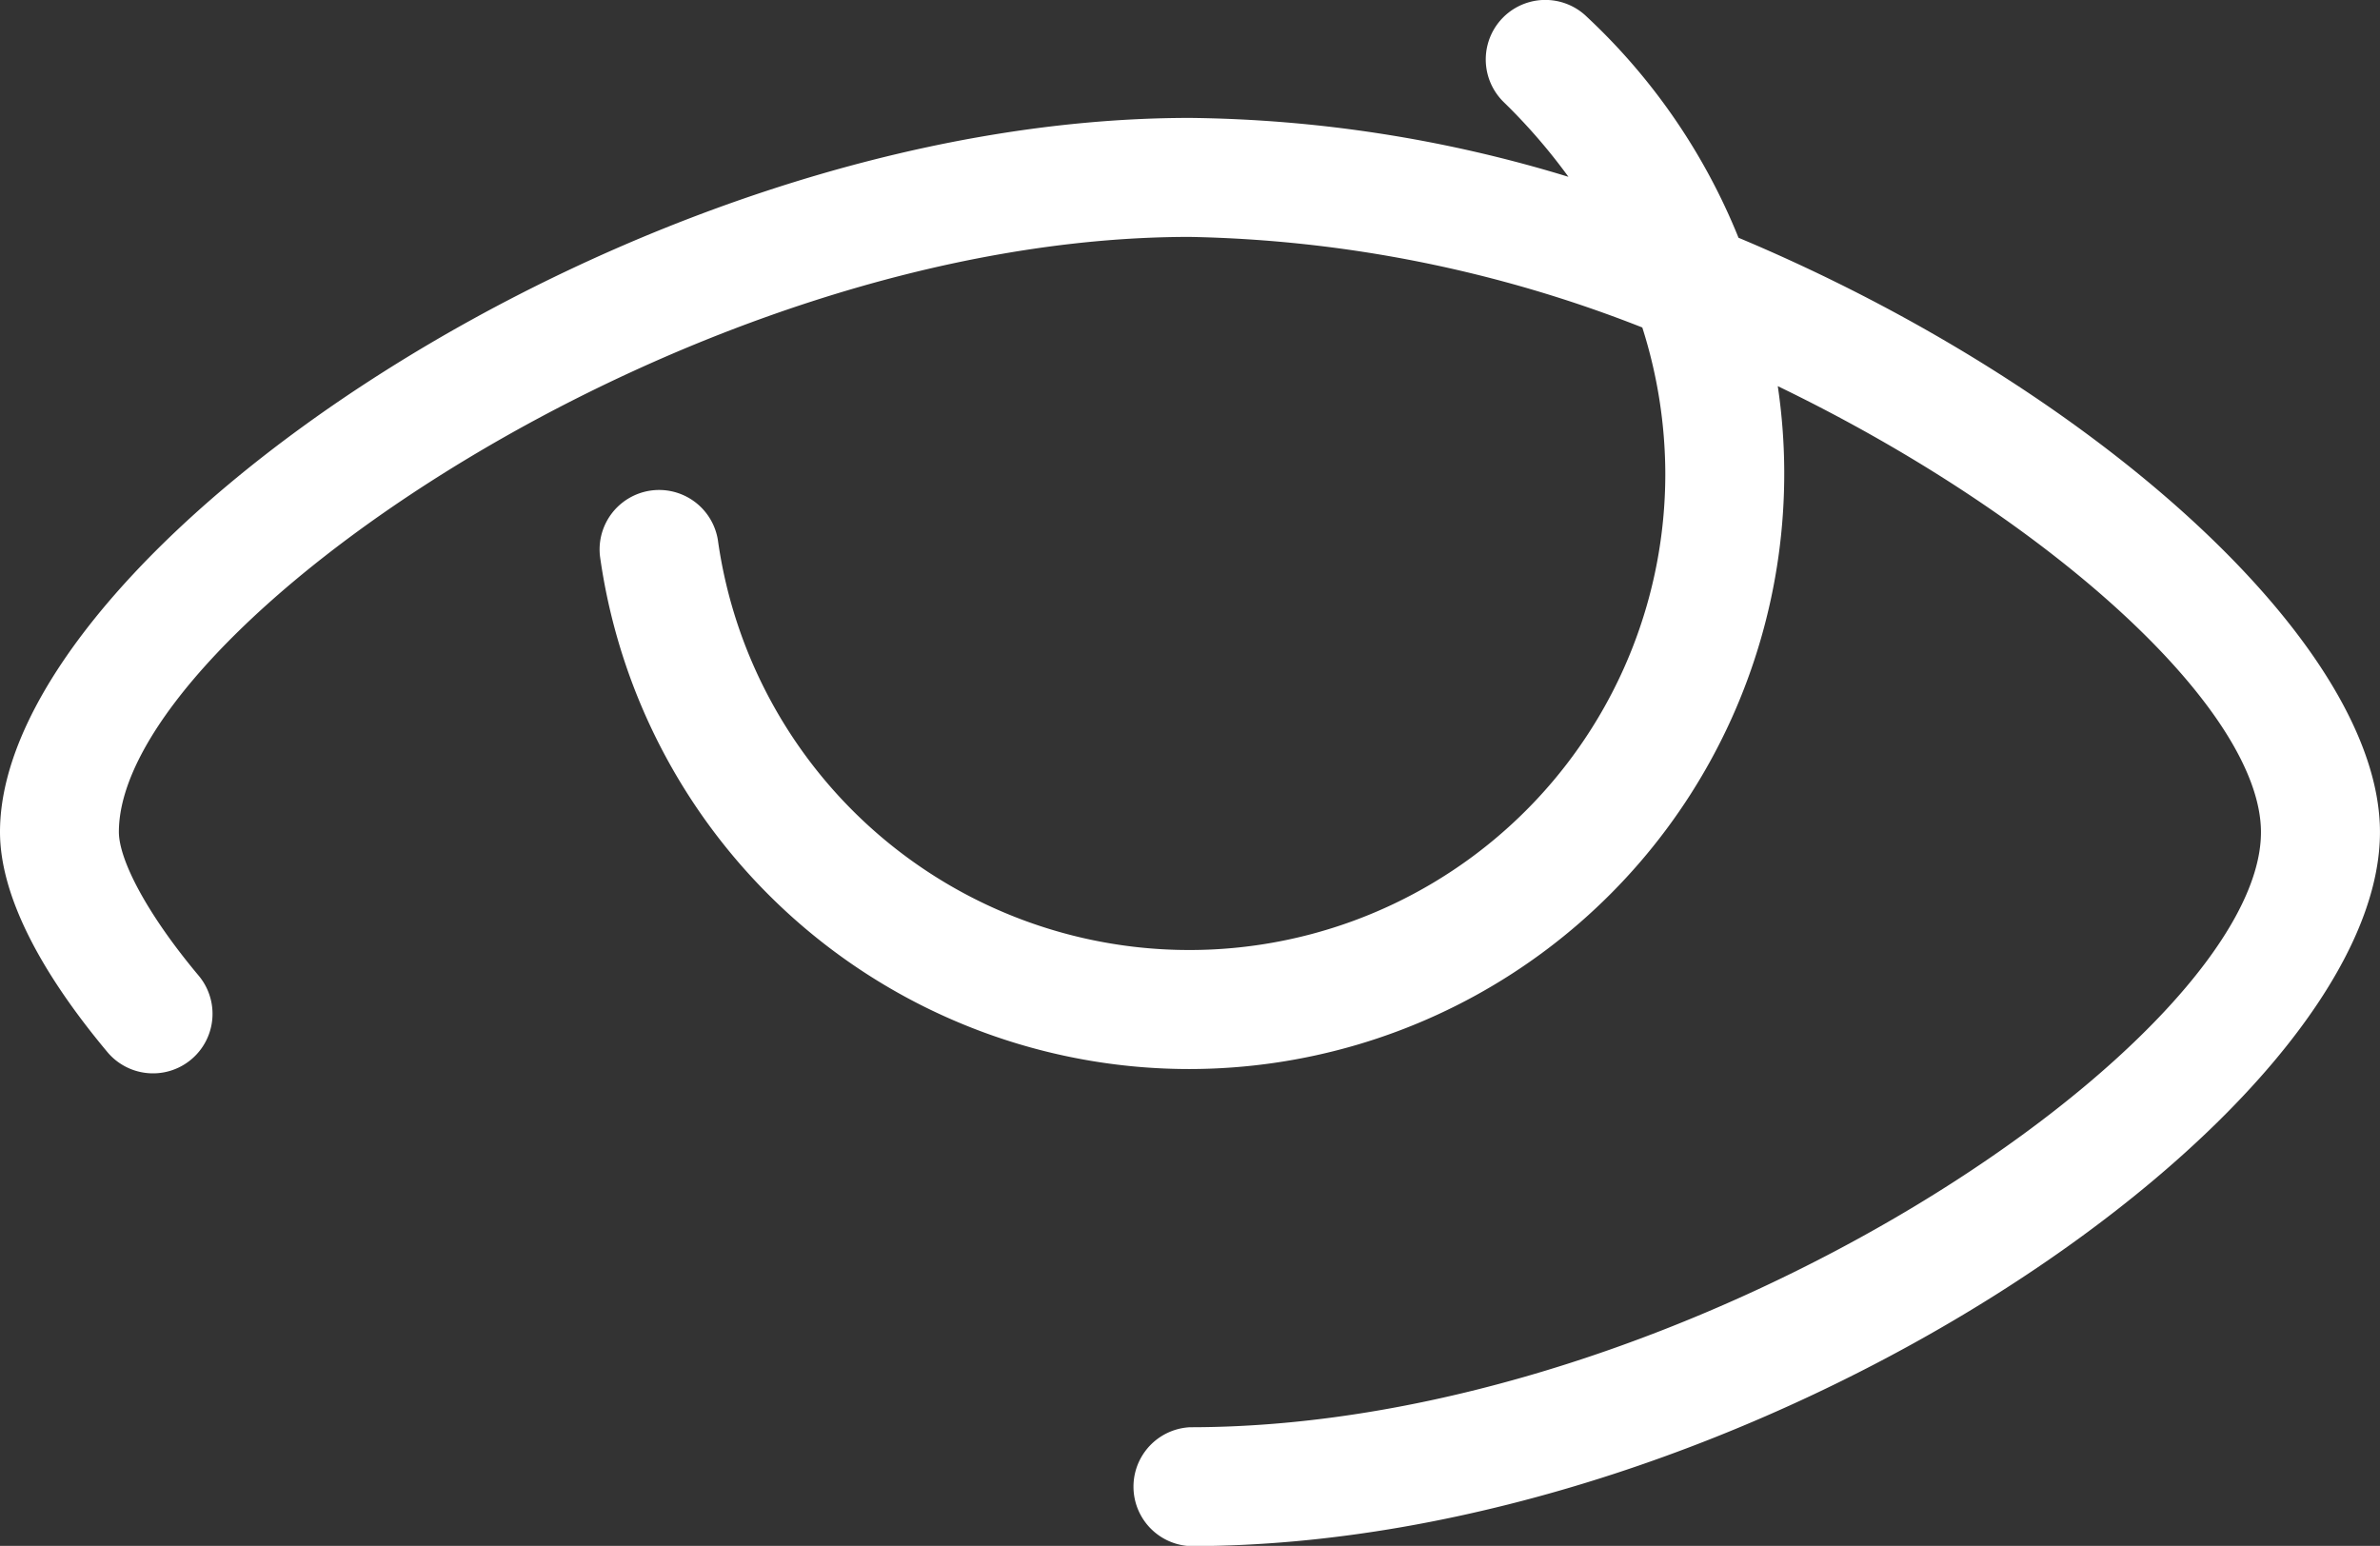 <svg xmlns="http://www.w3.org/2000/svg" xmlns:xlink="http://www.w3.org/1999/xlink" width="62.063" height="40.313" viewBox="0 0 62.063 40.313">
  <rect x="0" y="0" width="62.063" height="40.313" fill="#333333" stroke="none"/>
  <defs>
    <clipPath id="clip-path">
      <rect id="Rechteck_1396" data-name="Rechteck 1396" width="62.063" height="40.313" fill="#fff"/>
    </clipPath>
  </defs>
  <g id="Gruppe_2101" data-name="Gruppe 2101" transform="translate(0 0)" style="mix-blend-mode: normal;isolation: isolate">
    <g id="Gruppe_2100" data-name="Gruppe 2100" transform="translate(0 0)" clip-path="url(#clip-path)">
      <path id="Pfad_3286" data-name="Pfad 3286" d="M31.014,27.878a15.52,15.52,0,0,1-15.368-13.37,1.552,1.552,0,0,1,3.074-.425,12.413,12.413,0,0,0,24.706-1.721,12.635,12.635,0,0,0-.6-3.822,33.9,33.9,0,0,0-11.8-2.362C17.948,6.178,3.1,16.473,3.1,21.694c0,.724.723,2.129,2.08,3.748A1.552,1.552,0,1,1,2.8,27.435C1.021,25.306,0,23.322,0,21.694,0,14.465,16.425,3.075,31.031,3.075A34.911,34.911,0,0,1,40.9,4.611a15.14,15.14,0,0,0-1.689-1.95A1.551,1.551,0,1,1,41.383.441,16.127,16.127,0,0,1,45.335,6.2c9.3,3.9,16.727,10.637,16.727,15.5,0,7.335-16.358,18.619-31.031,18.619a1.552,1.552,0,0,1,0-3.1c13.153,0,27.928-10.193,27.928-15.516,0-3.156-5.421-8.165-12.6-11.633A15.526,15.526,0,0,1,31.014,27.878" transform="translate(0 0)" fill="#fff" fill-rule="evenodd"/>
    </g>
  </g>
</svg>
